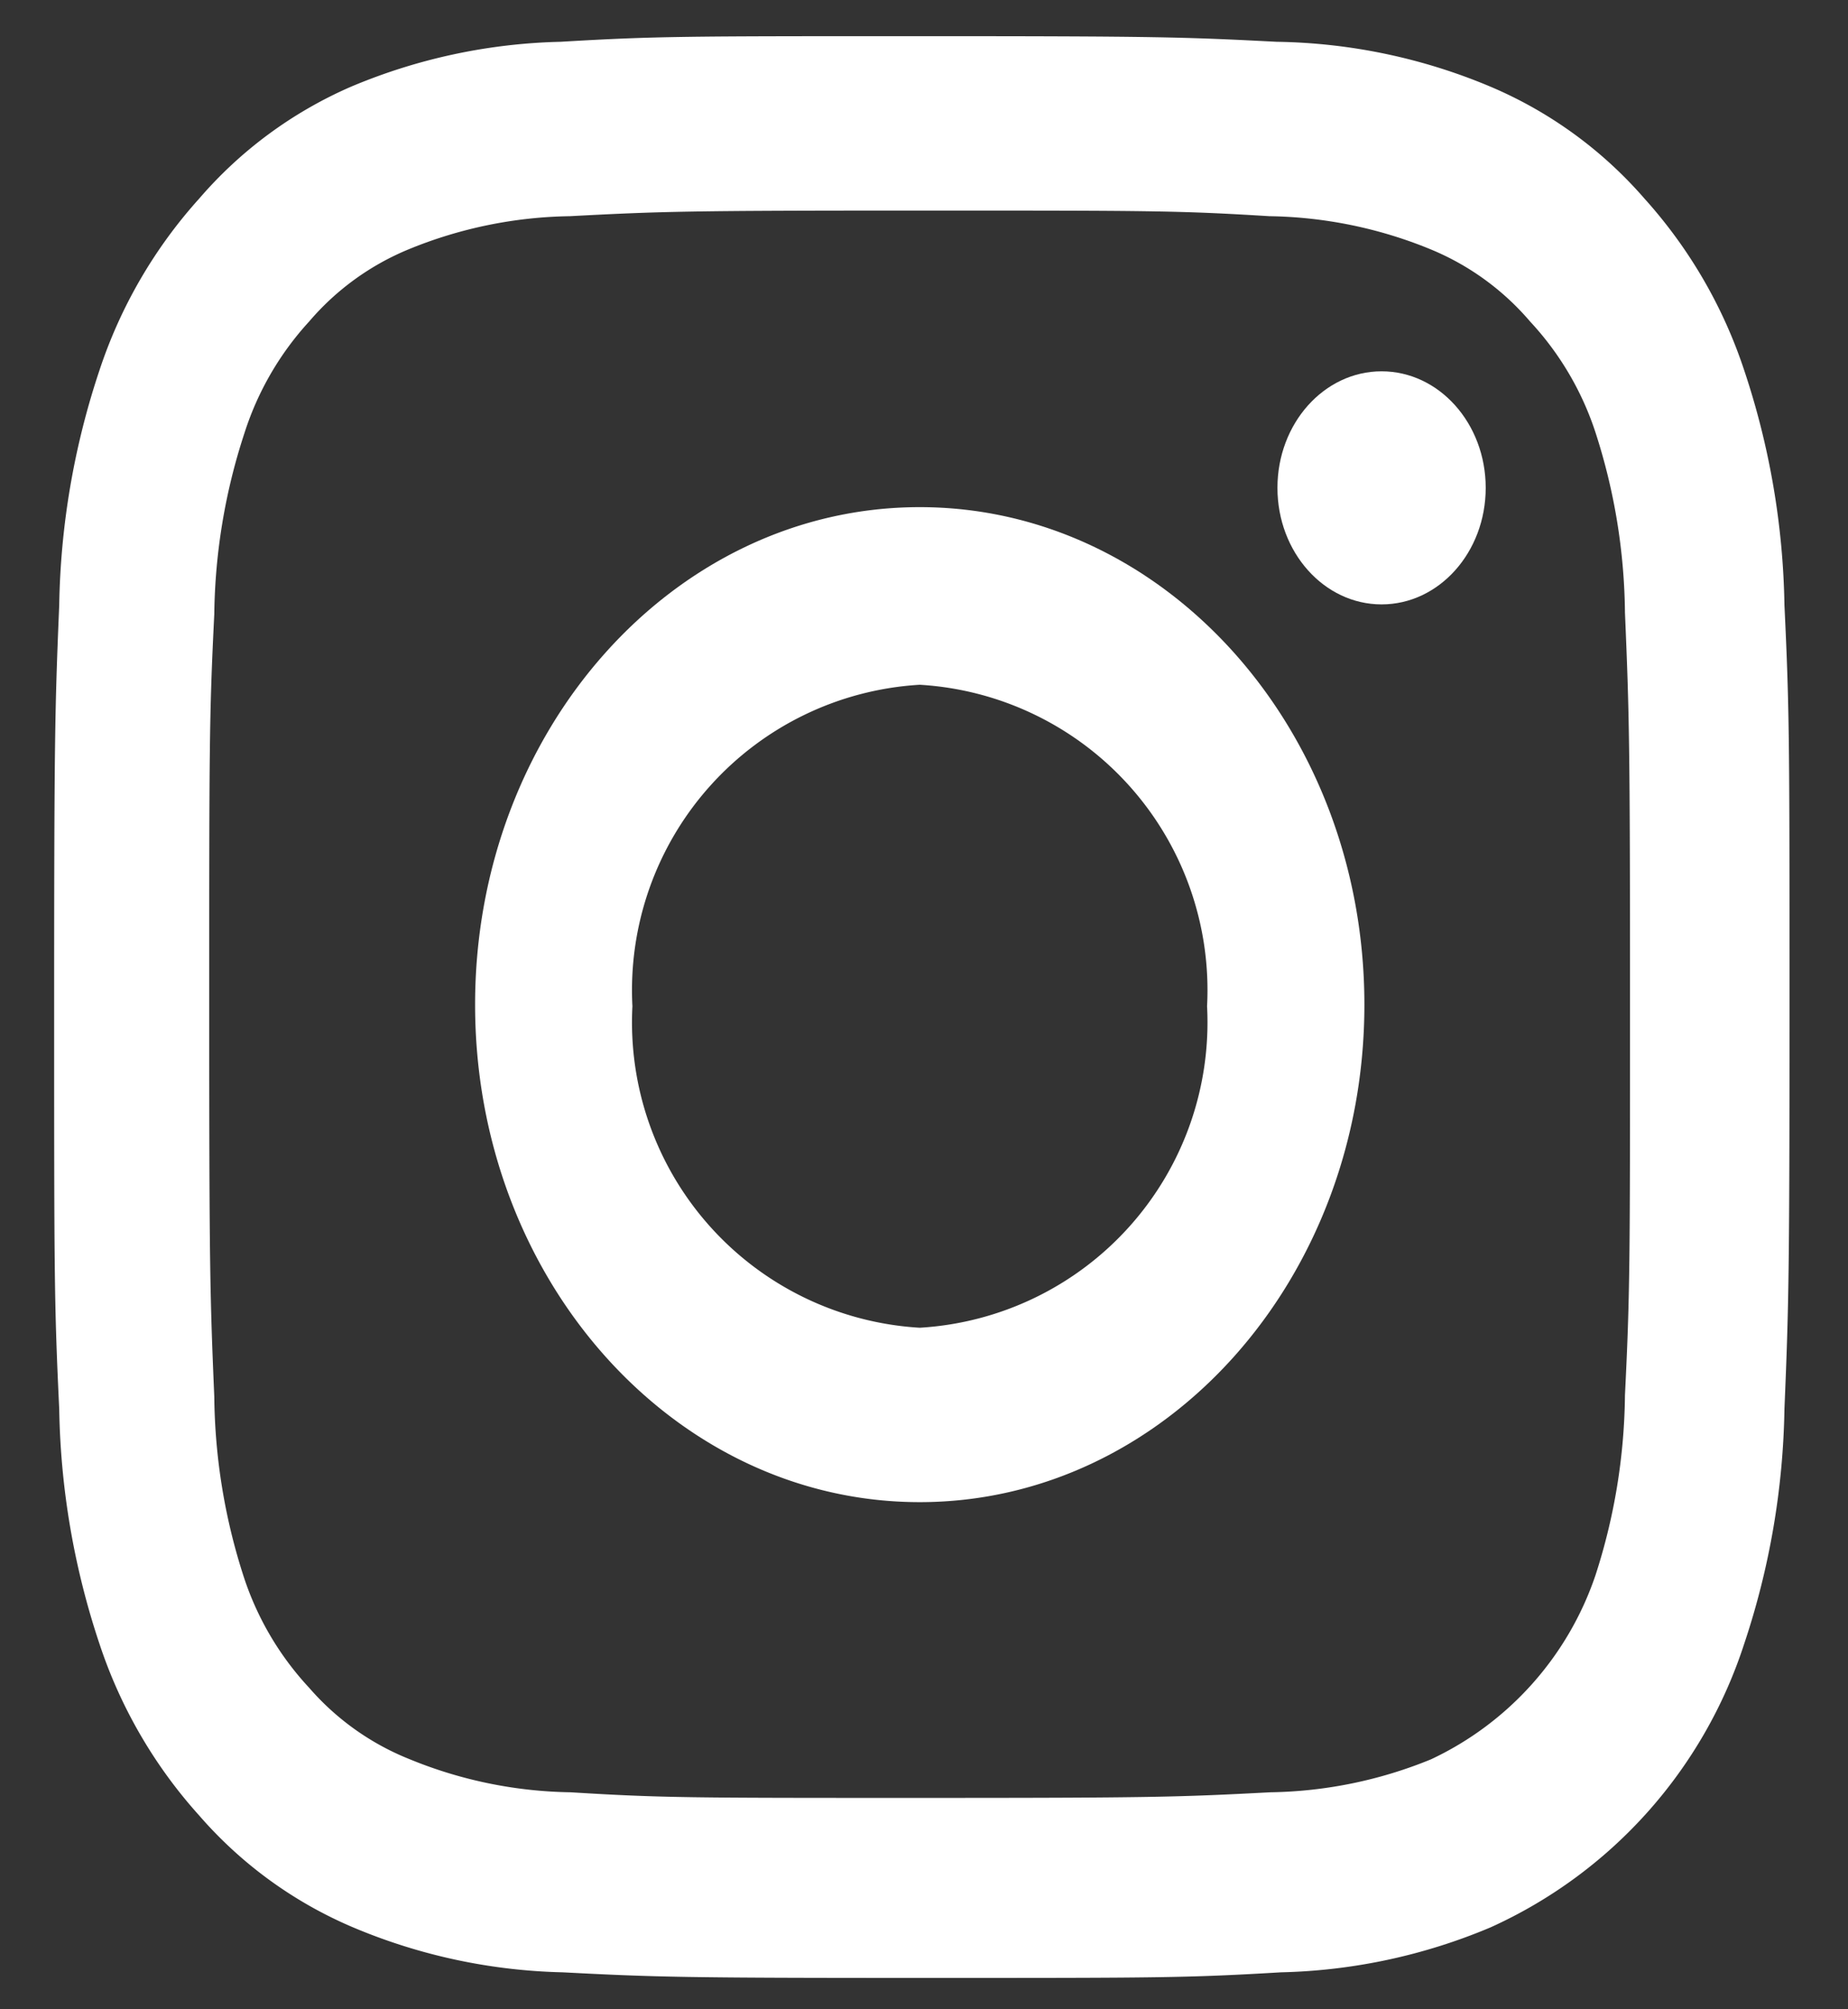 <svg xmlns="http://www.w3.org/2000/svg" width="23" height="25" viewBox="0 0 23 25"><rect x="0" y="0" width="23" height="25" fill="#333333" stroke="none"/><g transform="translate(0.272)"><path d="M11.222,2.62c2.879,0,3.218,0,4.354.07a5.478,5.478,0,0,1,2,.41,3.26,3.26,0,0,1,1.243.9,3.721,3.721,0,0,1,.814,1.38A7.478,7.478,0,0,1,20,7.62c.054,1.27.063,1.65.063,4.87s0,3.6-.063,4.87a7.478,7.478,0,0,1-.367,2.24,3.919,3.919,0,0,1-2.047,2.29,5.478,5.478,0,0,1-2,.41c-1.135.06-1.475.07-4.354.07s-3.218,0-4.354-.07a5.478,5.478,0,0,1-2-.41A3.251,3.251,0,0,1,3.624,21a3.721,3.721,0,0,1-.814-1.38,7.478,7.478,0,0,1-.367-2.24c-.054-1.27-.063-1.65-.063-4.87s0-3.6.063-4.87a7.475,7.475,0,0,1,.375-2.25A3.73,3.73,0,0,1,3.624,4a3.26,3.26,0,0,1,1.243-.9,5.478,5.478,0,0,1,2-.41C8,2.63,8.344,2.62,11.222,2.62m0-2.17c-2.923,0-3.29,0-4.47.07a7.115,7.115,0,0,0-2.61.56A5.259,5.259,0,0,0,2.256,2.47,6,6,0,0,0,1.013,4.61a9.692,9.692,0,0,0-.5,2.92C.459,8.82.45,9.23.45,12.53s0,3.68.063,5a9.692,9.692,0,0,0,.5,2.92,6,6,0,0,0,1.243,2.14,5.248,5.248,0,0,0,1.913,1.39,7.115,7.115,0,0,0,2.61.56c1.153.06,1.52.07,4.47.07s3.29,0,4.47-.07a7.115,7.115,0,0,0,2.61-.56,5.854,5.854,0,0,0,3.156-3.53,9.692,9.692,0,0,0,.5-2.92c.054-1.29.063-1.7.063-5s0-3.68-.063-5a9.692,9.692,0,0,0-.5-2.92,6,6,0,0,0-1.243-2.14A5.248,5.248,0,0,0,18.33,1.08,7.111,7.111,0,0,0,15.666.52C14.512.46,14.146.45,11.2.45Z" transform="translate(-0.048)" fill="#fff"/><path d="M11.844,6.31C8.788,6.31,6.31,9.081,6.31,12.5s2.478,6.19,5.534,6.19,5.534-2.771,5.534-6.19S14.9,6.31,11.844,6.31Zm0,10.21a3.806,3.806,0,0,1-3.576-4,3.806,3.806,0,0,1,3.576-4,3.806,3.806,0,0,1,3.576,4A3.806,3.806,0,0,1,11.844,16.52Z" transform="translate(-0.669)" fill="#fff"/><ellipse cx="1.296" cy="1.45" rx="1.296" ry="1.45" transform="translate(15.627 4.62)" fill="#fff"/><rect width="23" height="25" transform="translate(-0.272)" fill="none"/></g></svg>
